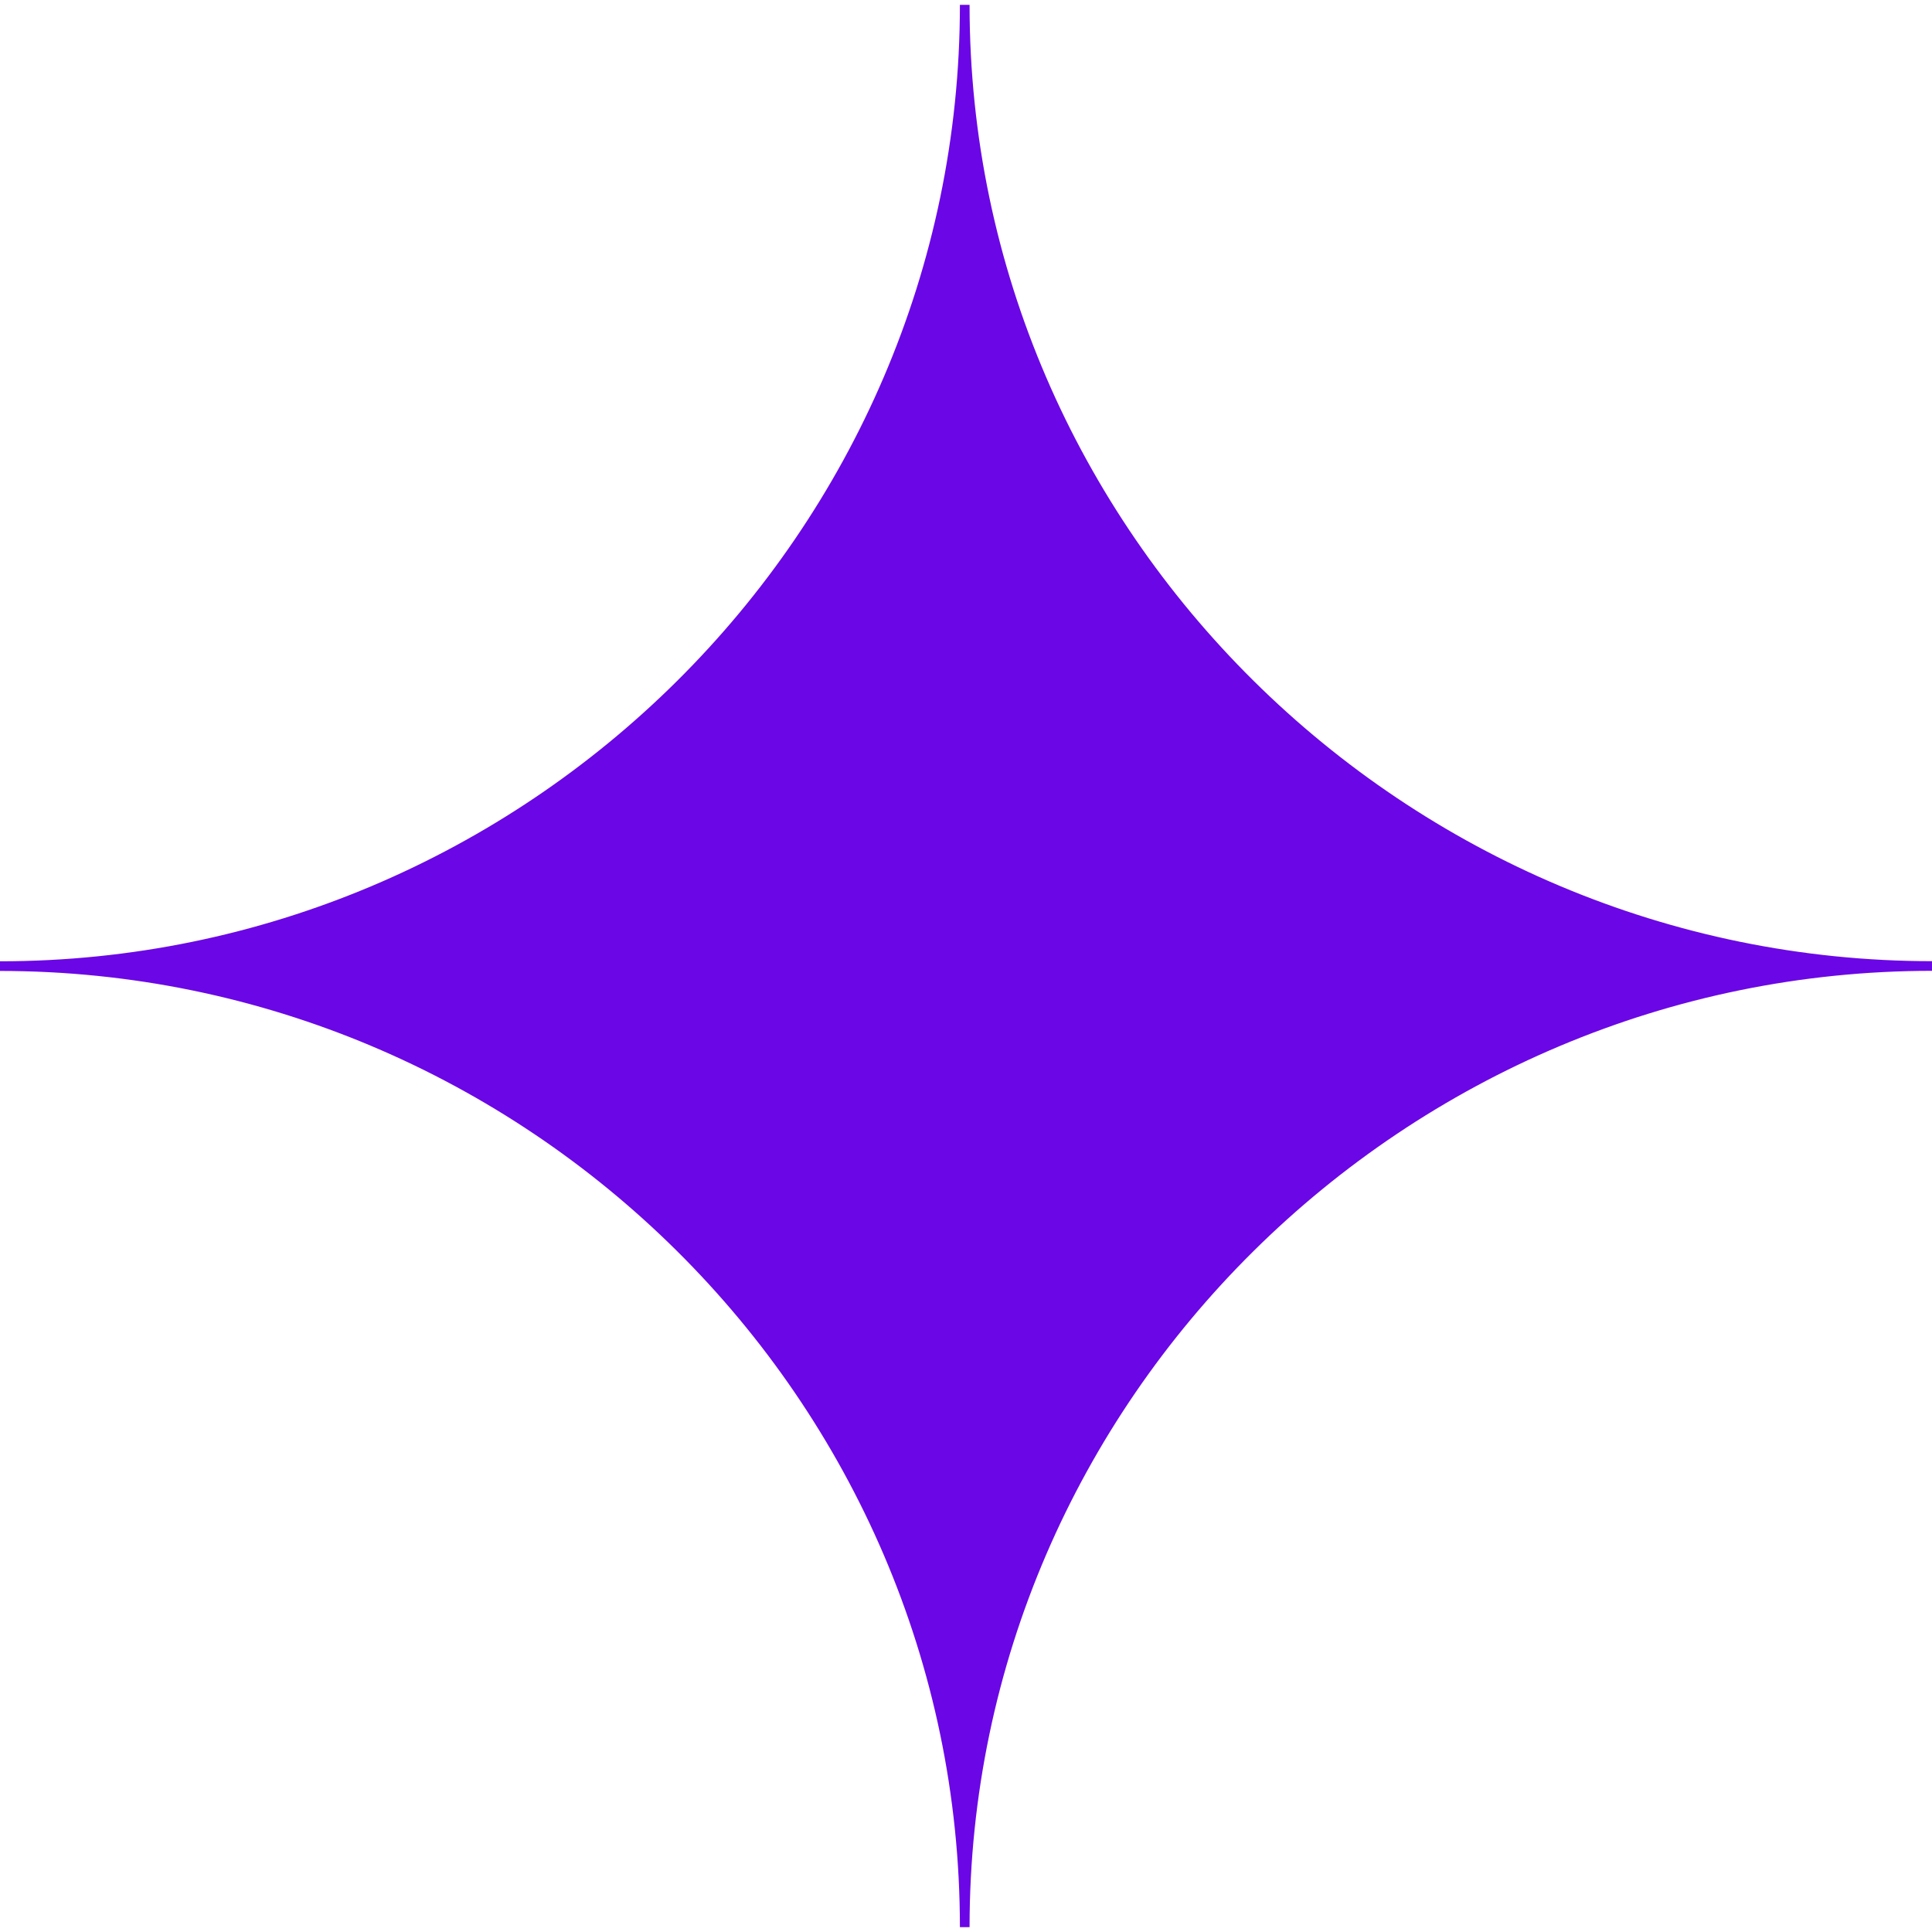 <?xml version="1.0" encoding="UTF-8"?> <svg xmlns="http://www.w3.org/2000/svg" viewBox="0 0 200.00 200.00" data-guides="{&quot;vertical&quot;:[],&quot;horizontal&quot;:[]}"><defs></defs><path fill="#6b06e6" stroke="#6b06e6" fill-opacity="1" stroke-width="1" stroke-opacity="1" fill-rule="evenodd" id="tSvg45a1f68ca5" title="Path 1" d="M99.869 199.5C99.869 144.554 145.312 100 200 100C145.342 100 99.869 55.438 99.869 0.5C99.869 55.438 54.661 100.012 -0 100.012C54.664 100.012 99.869 144.554 99.869 199.5Z" style=""></path></svg> 